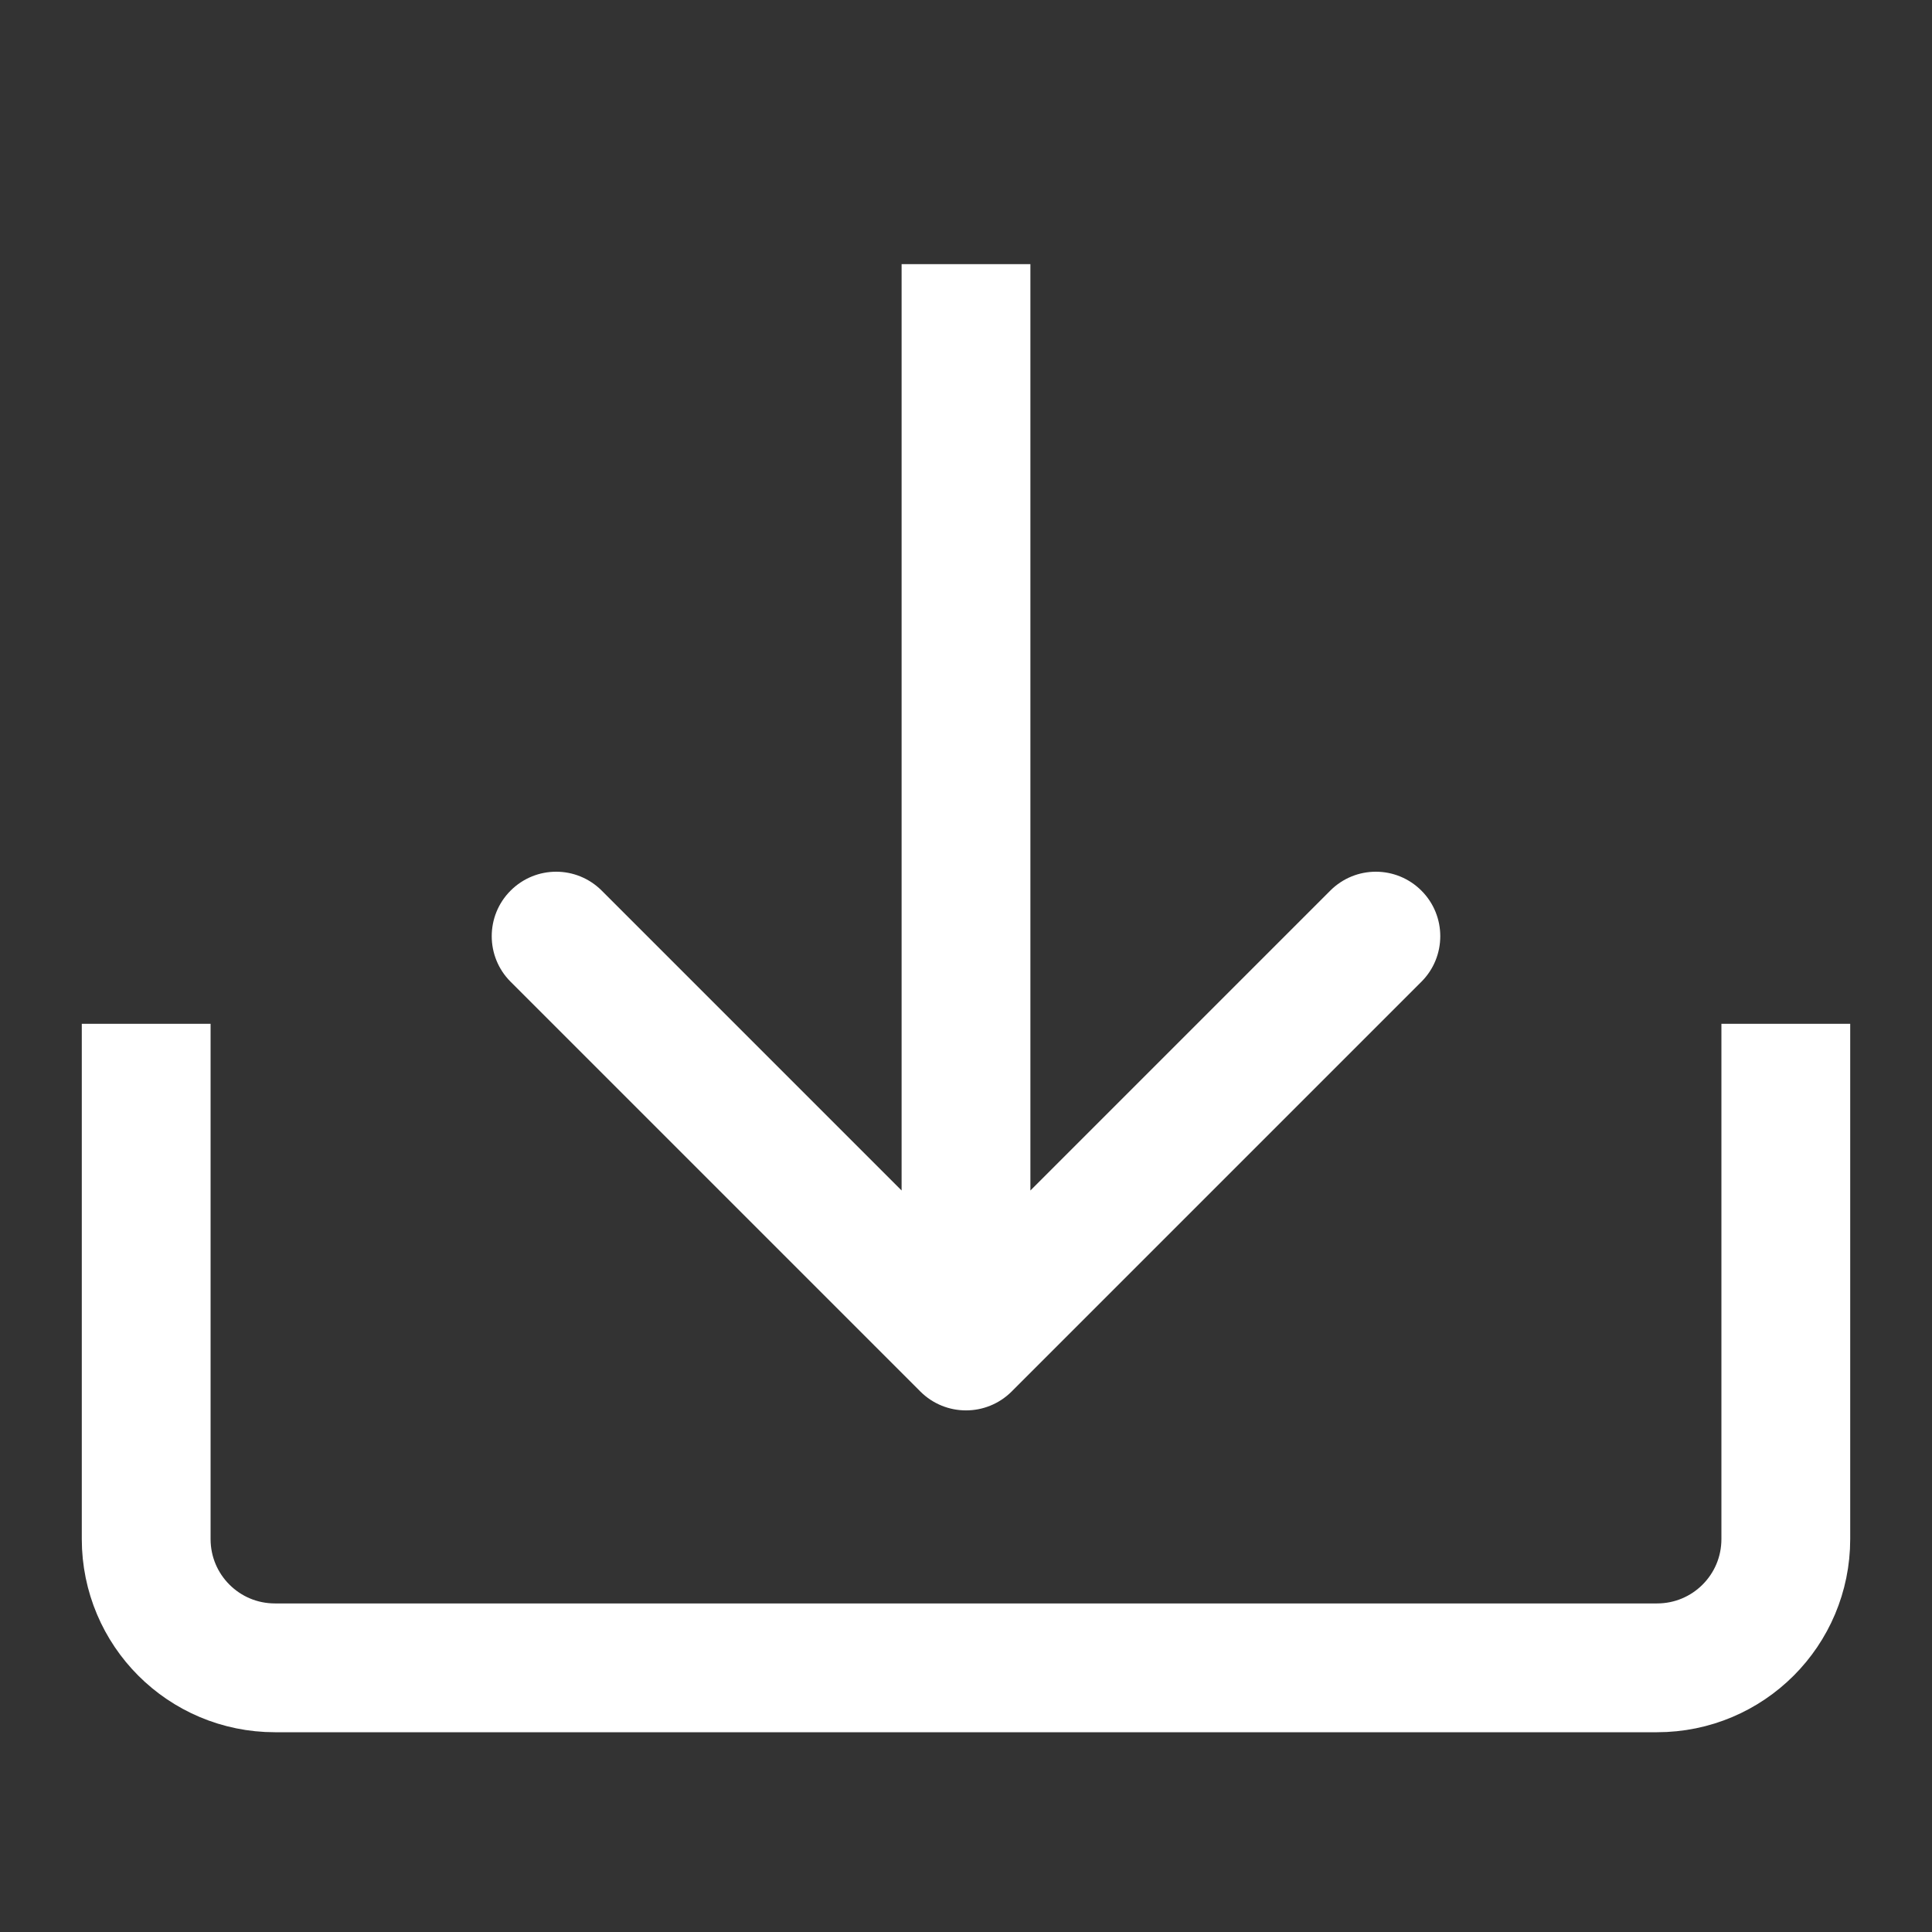 <svg width="15" height="15" viewBox="0 0 15 15" fill="none" xmlns="http://www.w3.org/2000/svg">
<rect x="0" y="0" width="15" height="15" fill="#333333" stroke="none"/>
<path d="M7.146 10.804C7.342 10.999 7.658 10.999 7.854 10.804L11.036 7.622C11.231 7.427 11.231 7.11 11.036 6.915C10.84 6.719 10.524 6.719 10.328 6.915L7.5 9.743L4.672 6.915C4.476 6.719 4.16 6.719 3.964 6.915C3.769 7.11 3.769 7.427 3.964 7.622L7.146 10.804ZM7 2.051L7 10.45L8 10.45L8 2.051L7 2.051Z" fill="white"/>
<path d="M1.135 7.949V11.949C1.135 12.502 1.582 12.949 2.135 12.949H12.865C13.418 12.949 13.865 12.502 13.865 11.949V7.949" stroke="white"/>
</svg>
